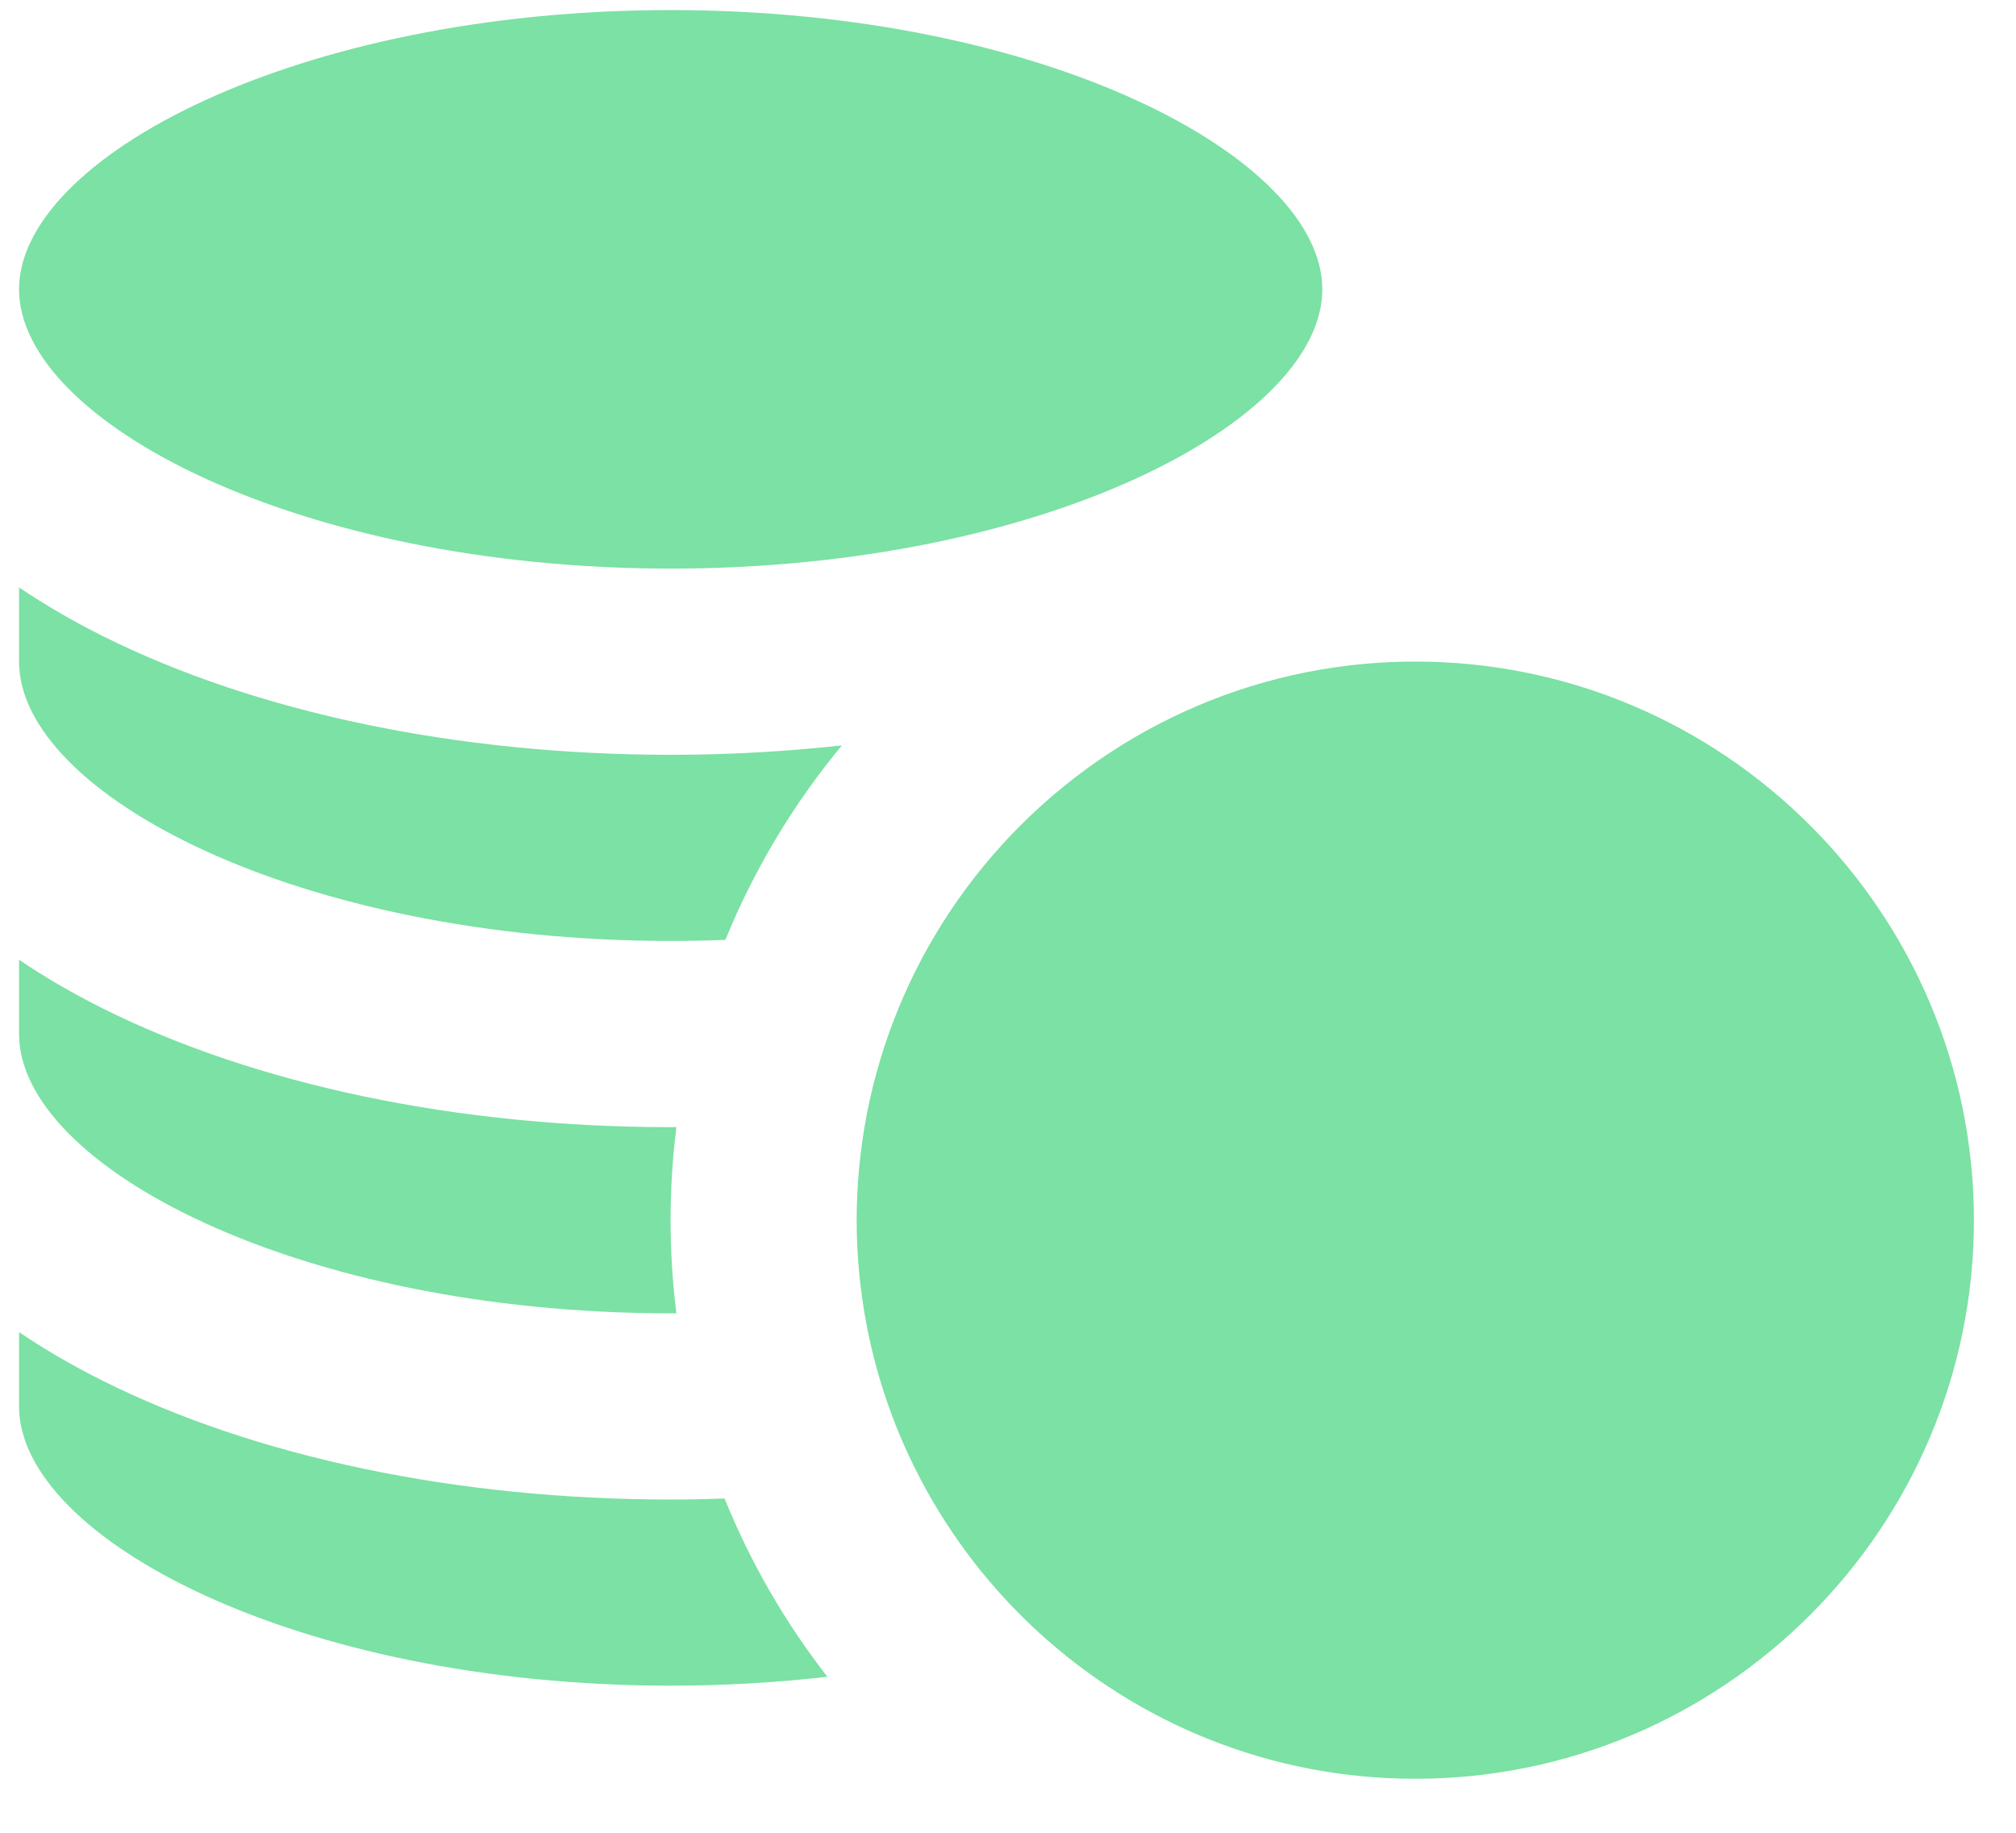 <svg width="33" height="30" viewBox="0 0 33 30" fill="none" xmlns="http://www.w3.org/2000/svg">
<path d="M10.979 9.307C17.083 9.307 21.645 6.894 21.645 4.736C21.645 2.578 17.083 0.165 10.979 0.165C4.874 0.165 0.312 2.578 0.312 4.736C0.312 6.894 4.874 9.307 10.979 9.307Z" fill="#7BE1A4"/>
<path d="M10.979 27.592C11.87 27.592 12.727 27.54 13.543 27.446C12.855 26.562 12.287 25.582 11.861 24.529C11.568 24.538 11.274 24.545 10.978 24.545C7.49 24.545 4.187 23.854 1.677 22.599C1.183 22.352 0.728 22.086 0.312 21.805V23.021C0.312 25.179 4.874 27.592 10.979 27.592Z" fill="#7BE1A4"/>
<path d="M10.979 21.497C11.01 21.497 11.041 21.497 11.072 21.497C11.009 20.997 10.977 20.488 10.977 19.972C10.977 19.456 11.009 18.948 11.072 18.449C11.041 18.449 11.01 18.45 10.979 18.45C7.49 18.45 4.187 17.759 1.677 16.504C1.183 16.257 0.728 15.991 0.312 15.71V16.926C0.312 19.084 4.874 21.497 10.979 21.497Z" fill="#7BE1A4"/>
<path d="M10.979 15.402C11.281 15.402 11.579 15.396 11.874 15.384C12.347 14.224 12.993 13.152 13.781 12.201C12.869 12.302 11.931 12.355 10.979 12.355C7.49 12.355 4.187 11.664 1.677 10.409C1.183 10.162 0.728 9.896 0.312 9.615V10.831C0.312 12.989 4.874 15.402 10.979 15.402Z" fill="#7BE1A4"/>
<path d="M15.549 14.921C14.89 15.913 14.419 17.039 14.187 18.25C14.08 18.808 14.023 19.384 14.023 19.973C14.023 20.415 14.056 20.85 14.117 21.276C14.267 22.323 14.595 23.312 15.069 24.214C15.566 25.16 16.224 26.009 17.007 26.724C18.633 28.209 20.796 29.116 23.167 29.116C28.209 29.116 32.311 25.014 32.311 19.973C32.311 14.931 28.209 10.829 23.167 10.829C22.646 10.829 22.135 10.873 21.637 10.957C19.103 11.386 16.92 12.861 15.549 14.921Z" fill="#7BE1A4"/>
</svg>
